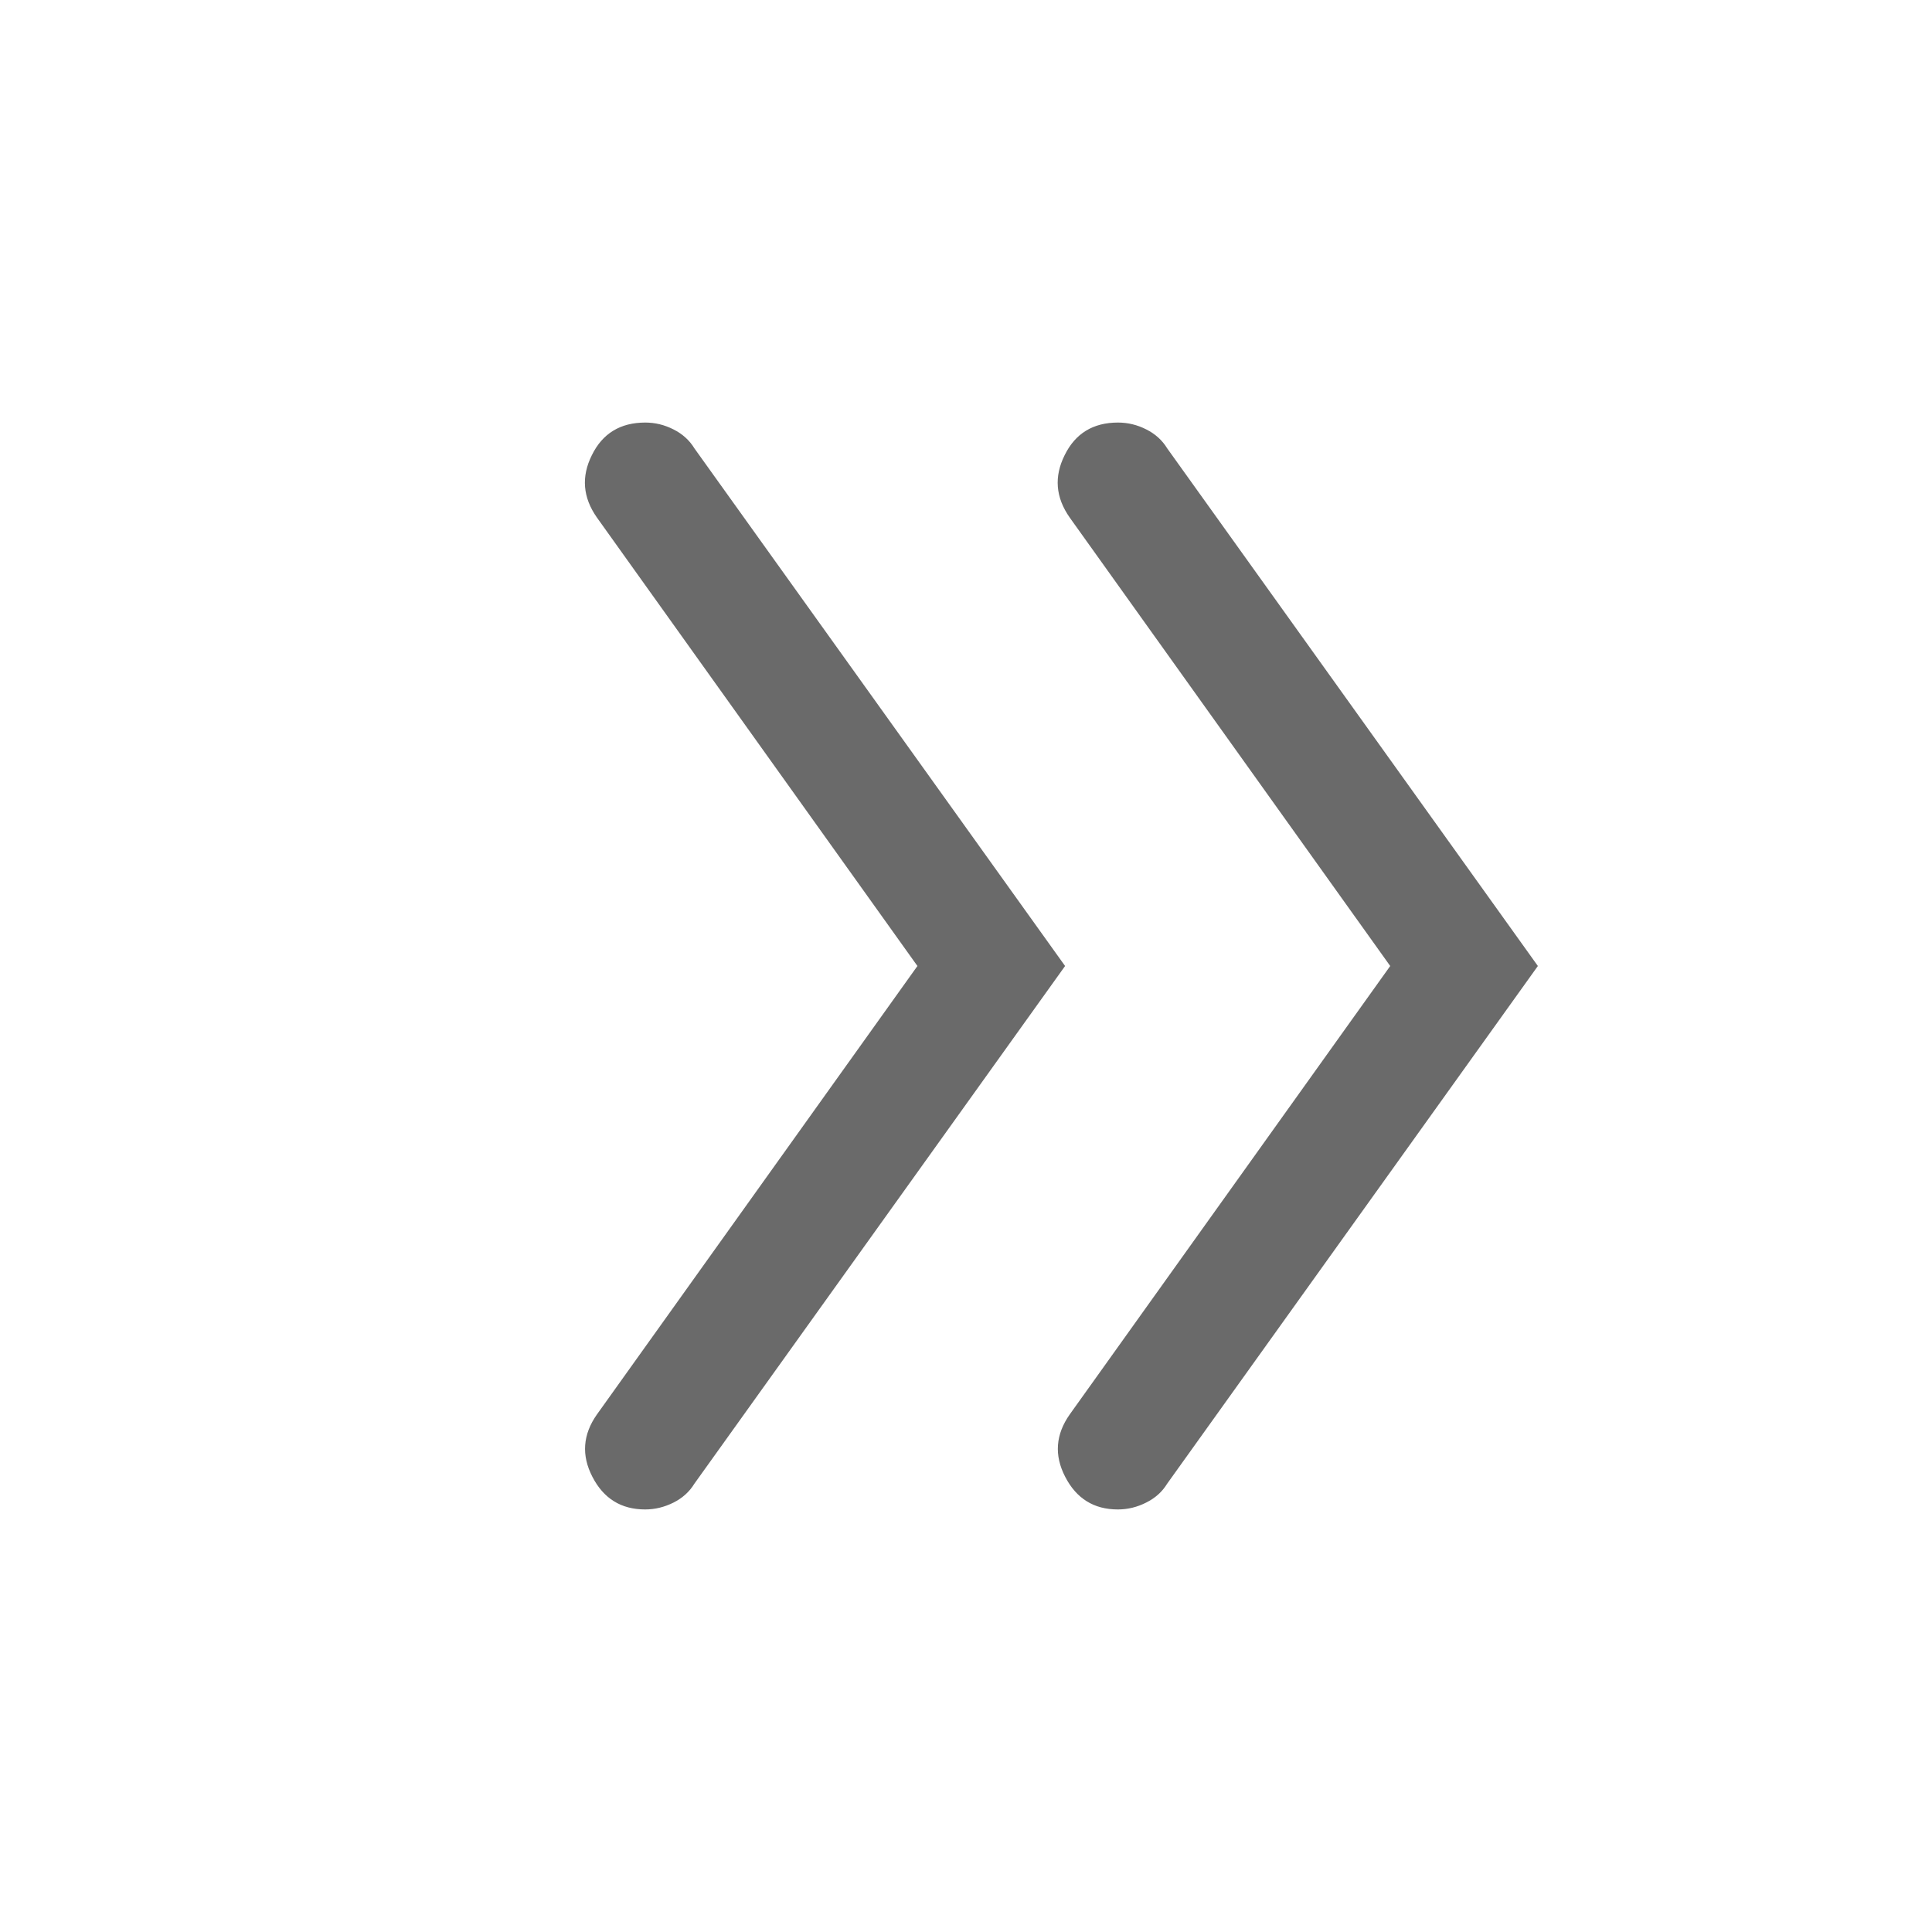<svg width="14" height="14" viewBox="0 0 14 14" fill="none" xmlns="http://www.w3.org/2000/svg">
<mask id="mask0_1142_9937" style="mask-type:alpha" maskUnits="userSpaceOnUse" x="0" y="0" width="14" height="14">
<rect width="14" height="14" fill="#D9D9D9"/>
</mask>
<g mask="url(#mask0_1142_9937)">
<path d="M6.648 7L4.326 3.751C4.223 3.605 4.211 3.454 4.289 3.298C4.366 3.141 4.495 3.062 4.676 3.062C4.748 3.062 4.816 3.079 4.881 3.112C4.946 3.145 4.996 3.19 5.032 3.249L7.718 7L5.032 10.751C4.996 10.81 4.946 10.855 4.881 10.888C4.815 10.921 4.747 10.938 4.675 10.938C4.501 10.938 4.374 10.859 4.293 10.702C4.212 10.546 4.223 10.395 4.326 10.249L6.648 7ZM10.074 7L7.752 3.751C7.649 3.605 7.637 3.454 7.715 3.298C7.792 3.141 7.921 3.062 8.101 3.062C8.174 3.062 8.242 3.079 8.307 3.112C8.372 3.145 8.422 3.19 8.458 3.249L11.144 7L8.458 10.751C8.422 10.81 8.372 10.855 8.306 10.888C8.241 10.921 8.173 10.938 8.1 10.938C7.927 10.938 7.8 10.859 7.719 10.702C7.638 10.546 7.649 10.395 7.752 10.249L10.074 7Z" fill="#6A6A6A"/>
</g>
</svg>
